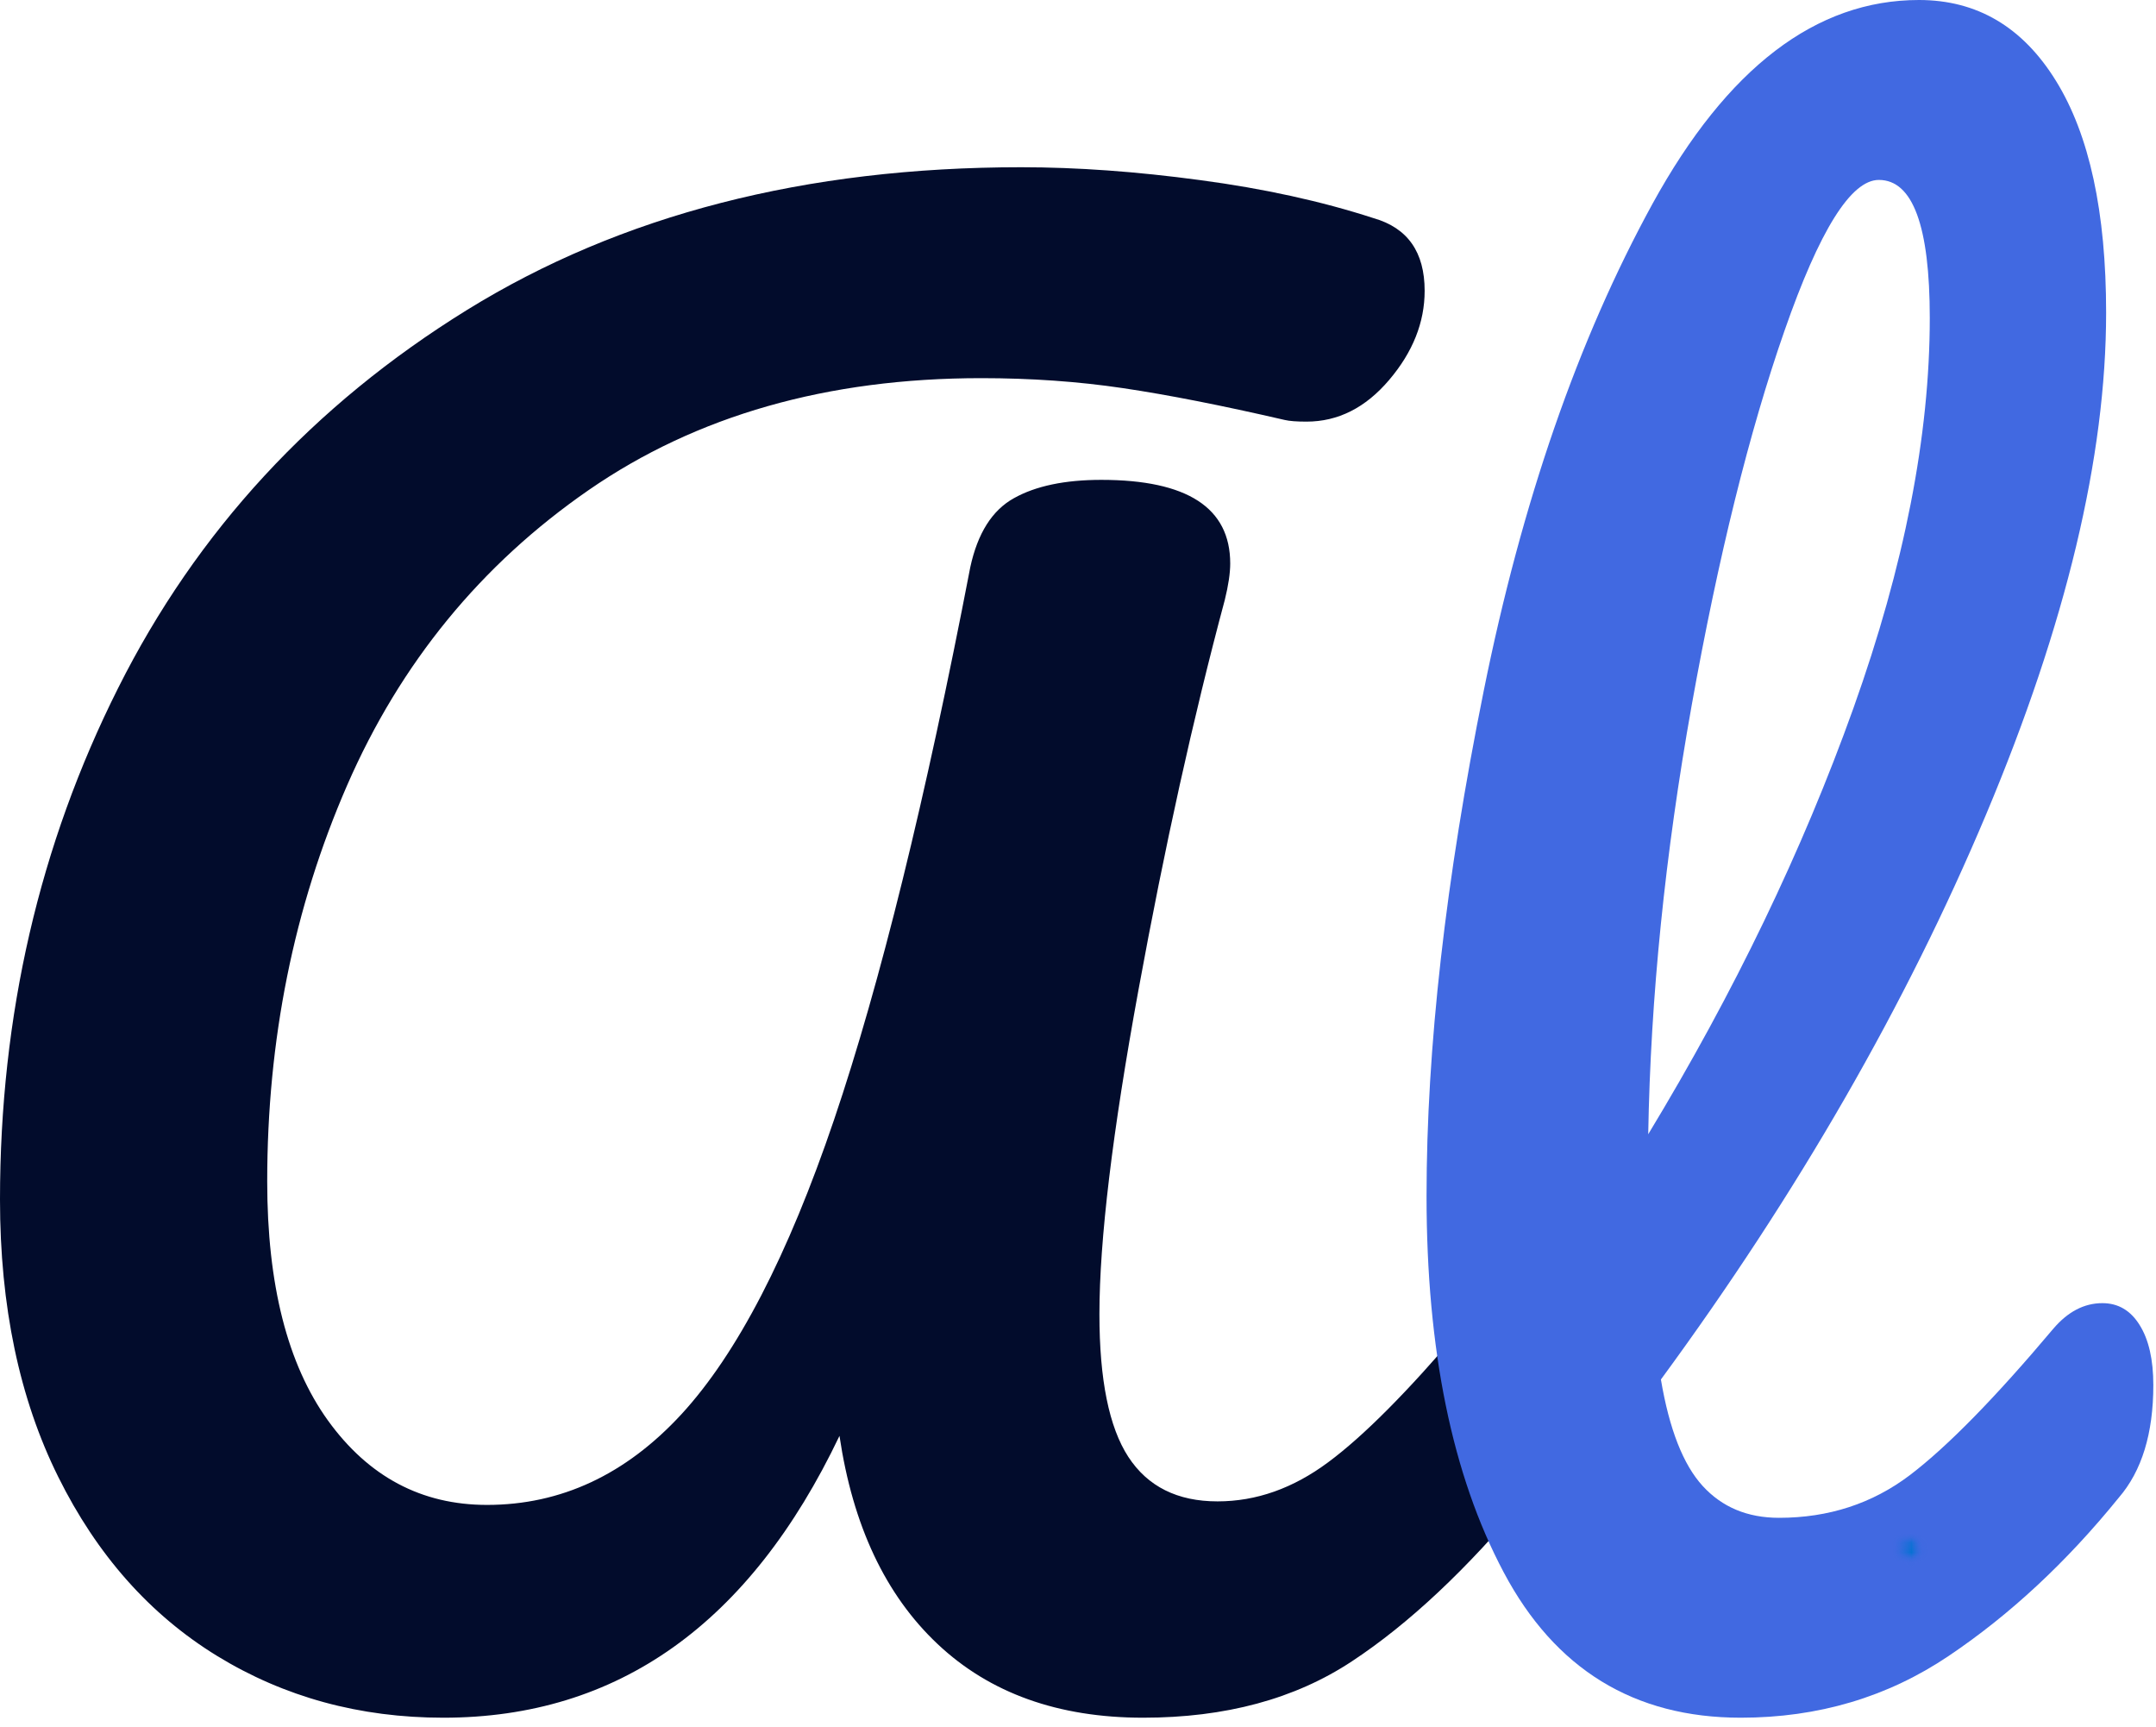 <svg xmlns="http://www.w3.org/2000/svg" width="216" height="173" viewBox="0 0 216 173" fill="none"><path d="M44.417 172.042C36.042 172.042 28.484 169.979 21.75 165.854C15.026 161.729 9.719 155.75 5.833 147.917C1.943 140.083 0 130.828 0 120.146C0 101.703 3.943 84.625 11.833 68.917C19.719 53.198 31.375 40.573 46.792 31.042C62.208 21.516 80.713 16.75 102.313 16.75C107.896 16.75 113.875 17.182 120.25 18.042C126.625 18.891 132.417 20.162 137.625 21.854C141.026 22.828 142.729 25.25 142.729 29.125C142.729 32.292 141.542 35.271 139.167 38.062C136.802 40.844 134.047 42.229 130.896 42.229C129.922 42.229 129.193 42.177 128.708 42.062C122.401 40.604 117 39.542 112.5 38.875C108.01 38.208 103.281 37.875 98.312 37.875C82.896 37.875 69.781 41.615 58.979 49.083C48.188 56.542 40.115 66.406 34.771 78.667C29.438 90.917 26.771 104.141 26.771 118.333C26.771 128.656 28.797 136.635 32.854 142.271C36.922 147.911 42.234 150.729 48.792 150.729C56.193 150.729 62.688 147.703 68.271 141.646C73.854 135.578 78.948 125.745 83.562 112.146C88.172 98.552 92.719 80.104 97.208 56.812C97.943 53.411 99.401 51.104 101.583 49.896C103.76 48.677 106.677 48.062 110.333 48.062C118.943 48.062 123.25 50.854 123.25 56.438C123.25 57.411 123.068 58.625 122.708 60.083C119.552 71.849 116.672 84.865 114.063 99.125C111.448 113.391 110.146 124.224 110.146 131.625C110.146 138.182 111.109 142.948 113.042 145.917C114.984 148.891 117.964 150.375 121.979 150.375C125.854 150.375 129.547 149.073 133.063 146.458C136.589 143.849 141.026 139.391 146.375 133.083C147.833 131.375 149.469 130.521 151.292 130.521C152.859 130.521 154.094 131.25 155 132.708C155.917 134.167 156.375 136.177 156.375 138.729C156.375 143.453 155.219 147.208 152.917 150C146.969 157.167 141.146 162.635 135.438 166.396C129.74 170.161 122.771 172.042 114.521 172.042C106.021 172.042 99.156 169.583 93.938 164.667C88.713 159.75 85.438 152.802 84.104 143.813C75.13 162.635 61.901 172.042 44.417 172.042Z" fill="#020C2C"></path><path d="M210.628 130.521C212.211 130.521 213.451 131.25 214.357 132.708C215.274 134.167 215.732 136.177 215.732 138.729C215.732 143.578 214.576 147.333 212.274 150C207.05 156.448 201.367 161.729 195.232 165.854C189.107 169.979 182.159 172.042 174.399 172.042C163.716 172.042 155.8 167.188 150.649 157.479C145.492 147.771 142.919 135.208 142.919 119.792C142.919 104.99 144.826 88.12 148.649 69.188C152.466 50.26 158.107 33.995 165.565 20.396C173.034 6.802 181.93 0 192.253 0C198.07 0 202.649 2.703 205.982 8.104C209.326 13.51 211.003 21.245 211.003 31.312C211.003 45.76 206.992 62.51 198.982 81.562C190.966 100.62 180.107 119.49 166.399 138.167C167.242 143.156 168.638 146.708 170.586 148.833C172.529 150.958 175.076 152.021 178.232 152.021C183.201 152.021 187.57 150.599 191.336 147.75C195.097 144.891 199.888 140 205.711 133.083C207.169 131.375 208.805 130.521 210.628 130.521ZM188.232 18.021C185.44 18.021 182.284 23.062 178.774 33.146C175.258 43.219 172.159 55.719 169.482 70.646C166.815 85.562 165.362 99.885 165.128 113.604C173.737 99.396 180.591 85.167 185.69 70.917C190.784 56.656 193.336 43.635 193.336 31.854C193.336 22.635 191.633 18.021 188.232 18.021Z" fill="#4169E1"></path><mask id="mask0_707_157" style="mask-type:luminance" maskUnits="userSpaceOnUse" x="190" y="153" width="3" height="4"><path d="M190.327 153.96H192.379V156.205H190.327V153.96Z" fill="white"></path></mask><g mask="url(#mask0_707_157)"><mask id="mask1_707_157" style="mask-type:luminance" maskUnits="userSpaceOnUse" x="190" y="153" width="3" height="4"><path d="M190.342 154.893C191.743 153.997 192.342 155.096 192.243 155.294C192.139 155.596 190.842 155.794 190.54 155.596C190.342 155.393 190.644 154.096 190.941 153.997C191.243 153.893 192.342 154.794 192.342 155.195C192.342 155.492 191.842 156.195 191.441 156.195C191.139 156.195 190.342 155.393 190.342 155.393" fill="white"></path></mask><g mask="url(#mask1_707_157)"><path d="M186.348 149.898H196.436V160.19H186.348V149.898Z" fill="#0571D3"></path></g></g></svg>